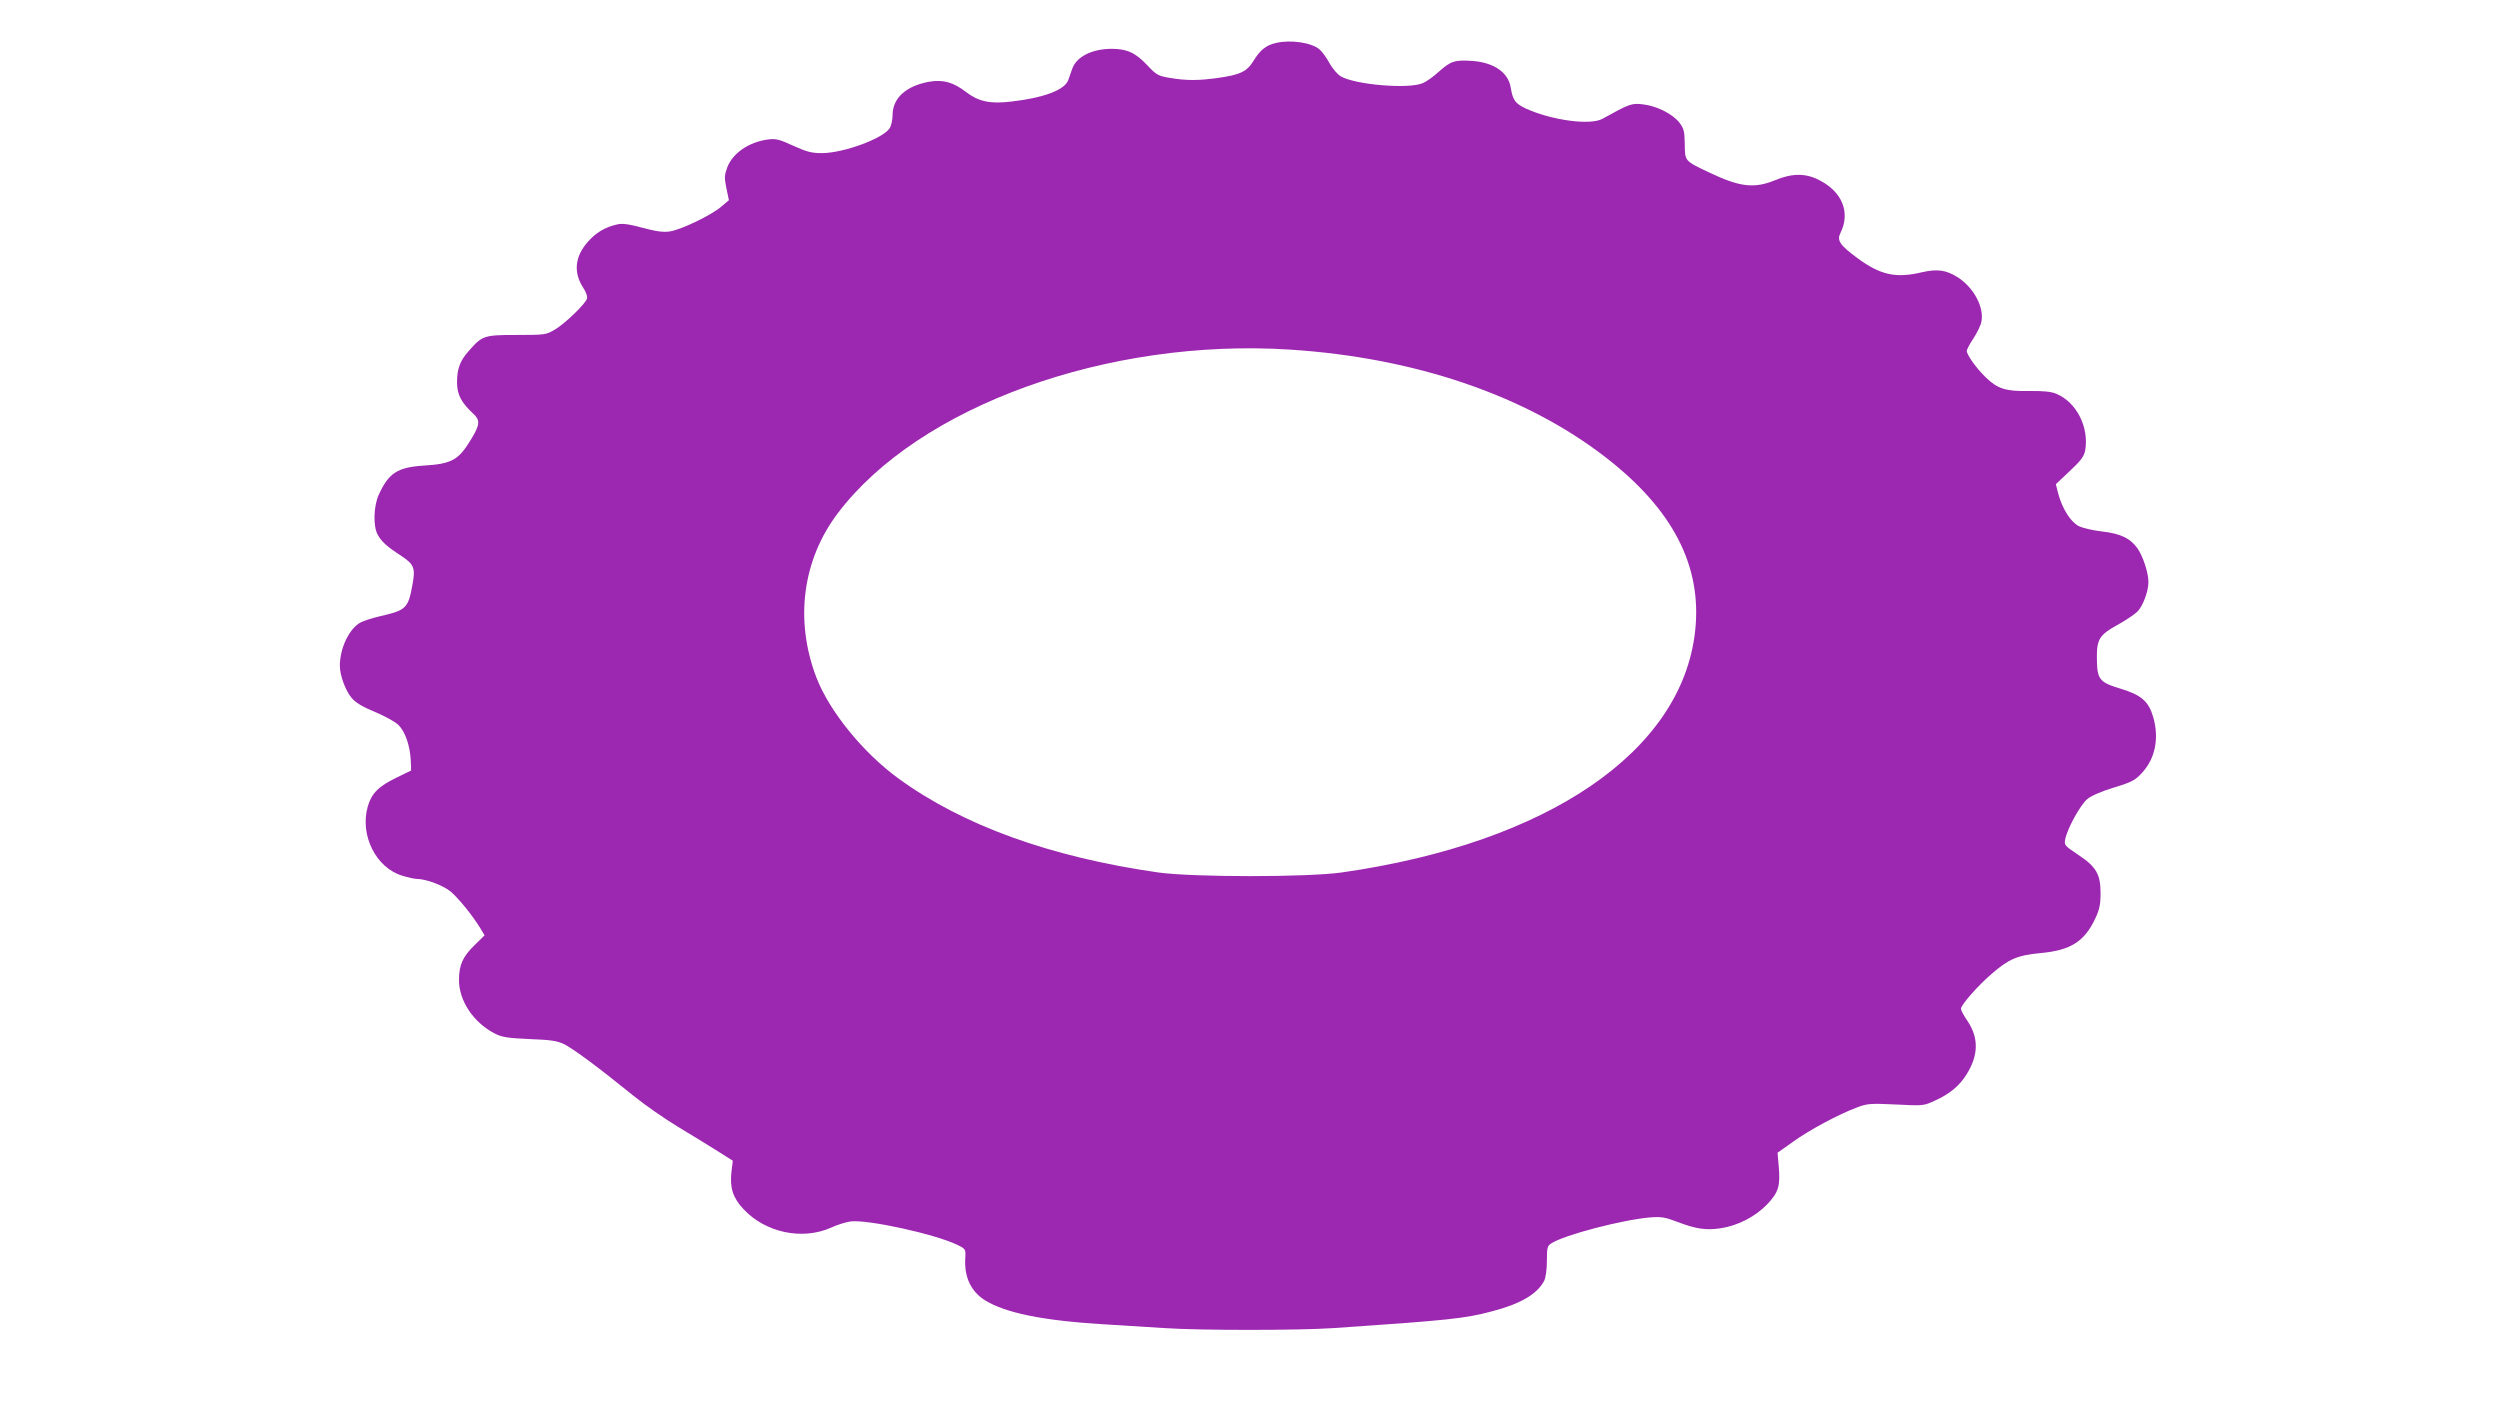 <?xml version="1.0" standalone="no"?>
<!DOCTYPE svg PUBLIC "-//W3C//DTD SVG 20010904//EN"
 "http://www.w3.org/TR/2001/REC-SVG-20010904/DTD/svg10.dtd">
<svg version="1.0" xmlns="http://www.w3.org/2000/svg"
 width="1280pt" height="720pt" viewBox="0 0 1280 720"
 preserveAspectRatio="xMidYMid meet">
<g transform="translate(0,720) scale(0.1,-0.1)"
fill="#9c27b0" stroke="none">
<path d="M6533 6980 c-50 -11 -81 -36 -114 -90 -35 -57 -69 -73 -183 -89 -99
-14 -163 -14 -245 0 -61 10 -70 15 -117 65 -60 64 -104 84 -182 84 -99 0 -178
-39 -201 -99 -6 -17 -16 -45 -22 -62 -19 -50 -125 -90 -291 -109 -109 -13
-168 0 -232 49 -66 51 -119 65 -192 52 -116 -22 -184 -84 -184 -170 0 -26 -7
-56 -16 -69 -37 -53 -235 -125 -344 -126 -55 0 -78 6 -149 38 -71 33 -90 37
-128 32 -99 -13 -181 -70 -209 -142 -15 -41 -16 -53 -5 -107 l13 -62 -39 -33
c-51 -44 -207 -119 -264 -127 -33 -5 -70 0 -140 19 -70 19 -103 23 -129 17
-62 -14 -109 -42 -150 -89 -67 -75 -75 -157 -24 -235 15 -23 23 -46 19 -57 -9
-27 -113 -128 -165 -158 -43 -26 -51 -27 -195 -27 -167 0 -176 -3 -245 -82
-45 -50 -60 -92 -60 -161 0 -62 22 -104 84 -161 35 -32 33 -56 -10 -127 -66
-110 -99 -129 -247 -138 -134 -9 -178 -39 -229 -152 -25 -58 -28 -156 -5 -200
19 -36 46 -61 120 -109 68 -45 75 -63 58 -153 -21 -116 -33 -127 -165 -157
-38 -9 -82 -23 -98 -31 -59 -30 -108 -132 -108 -223 0 -49 30 -130 61 -165 20
-24 59 -47 121 -72 49 -21 103 -50 118 -66 35 -34 59 -106 63 -179 l2 -54 -72
-35 c-95 -46 -130 -81 -150 -149 -42 -147 42 -315 178 -355 29 -9 62 -16 73
-16 47 0 138 -34 176 -67 41 -36 109 -120 149 -185 l22 -37 -50 -49 c-62 -60
-81 -103 -81 -180 0 -106 74 -217 182 -273 36 -19 65 -24 178 -29 111 -4 143
-9 180 -27 47 -24 177 -120 353 -263 58 -47 160 -118 228 -159 68 -41 159 -97
202 -124 l79 -50 -7 -57 c-9 -81 7 -133 62 -191 112 -120 300 -160 447 -95 32
15 77 29 100 32 84 12 432 -64 546 -119 45 -22 45 -22 42 -71 -5 -95 29 -167
99 -212 105 -66 296 -105 604 -124 99 -6 243 -15 320 -20 181 -12 680 -12 860
0 589 40 676 49 814 86 146 38 231 88 267 156 8 16 14 57 14 102 0 67 2 77 23
90 65 43 364 121 507 133 55 4 76 1 135 -22 98 -37 148 -45 223 -34 89 13 180
60 241 124 57 60 67 93 58 195 l-6 68 79 56 c83 60 234 141 328 176 52 20 69
21 199 15 138 -7 142 -7 198 19 76 34 127 76 163 134 62 98 64 187 6 274 -19
27 -34 56 -34 63 0 20 89 121 162 183 84 72 128 91 243 102 157 14 228 59 284
180 20 42 26 71 26 125 0 99 -22 137 -114 198 -70 47 -73 50 -67 80 10 54 78
177 113 206 21 17 74 40 137 59 92 28 108 37 144 76 67 73 88 178 56 286 -23
79 -61 112 -167 144 -109 33 -120 47 -121 156 -1 98 13 120 110 173 38 21 81
50 97 65 28 27 57 104 57 152 0 47 -27 129 -55 171 -38 53 -86 77 -184 88 -43
5 -96 17 -117 27 -42 21 -85 89 -106 167 l-12 48 71 67 c57 53 73 75 79 105
21 119 -44 248 -148 291 -26 11 -66 15 -140 14 -119 -2 -160 11 -221 70 -47
45 -97 115 -97 135 0 8 16 38 35 66 19 29 37 67 40 85 14 74 -40 174 -121 226
-60 38 -105 44 -184 26 -133 -32 -214 -14 -332 74 -88 65 -104 89 -85 127 52
104 10 210 -107 270 -70 37 -140 37 -228 0 -106 -43 -179 -35 -333 38 -131 62
-128 59 -129 147 -1 65 -4 79 -28 111 -35 44 -116 85 -188 93 -57 6 -66 3
-205 -74 -62 -35 -260 -8 -392 52 -55 26 -67 42 -78 107 -12 78 -86 129 -197
137 -89 6 -109 0 -170 -54 -28 -26 -66 -53 -84 -60 -74 -31 -344 -8 -419 35
-16 9 -42 39 -57 66 -15 28 -38 60 -52 72 -41 35 -147 51 -223 33z m72 -1570
c639 -41 1205 -234 1614 -550 347 -268 497 -559 460 -892 -68 -616 -753 -1084
-1809 -1235 -179 -25 -759 -25 -940 0 -552 79 -1001 241 -1331 482 -181 132
-352 343 -419 516 -112 292 -72 602 110 842 415 548 1382 897 2315 837z"/>
</g>
</svg>
